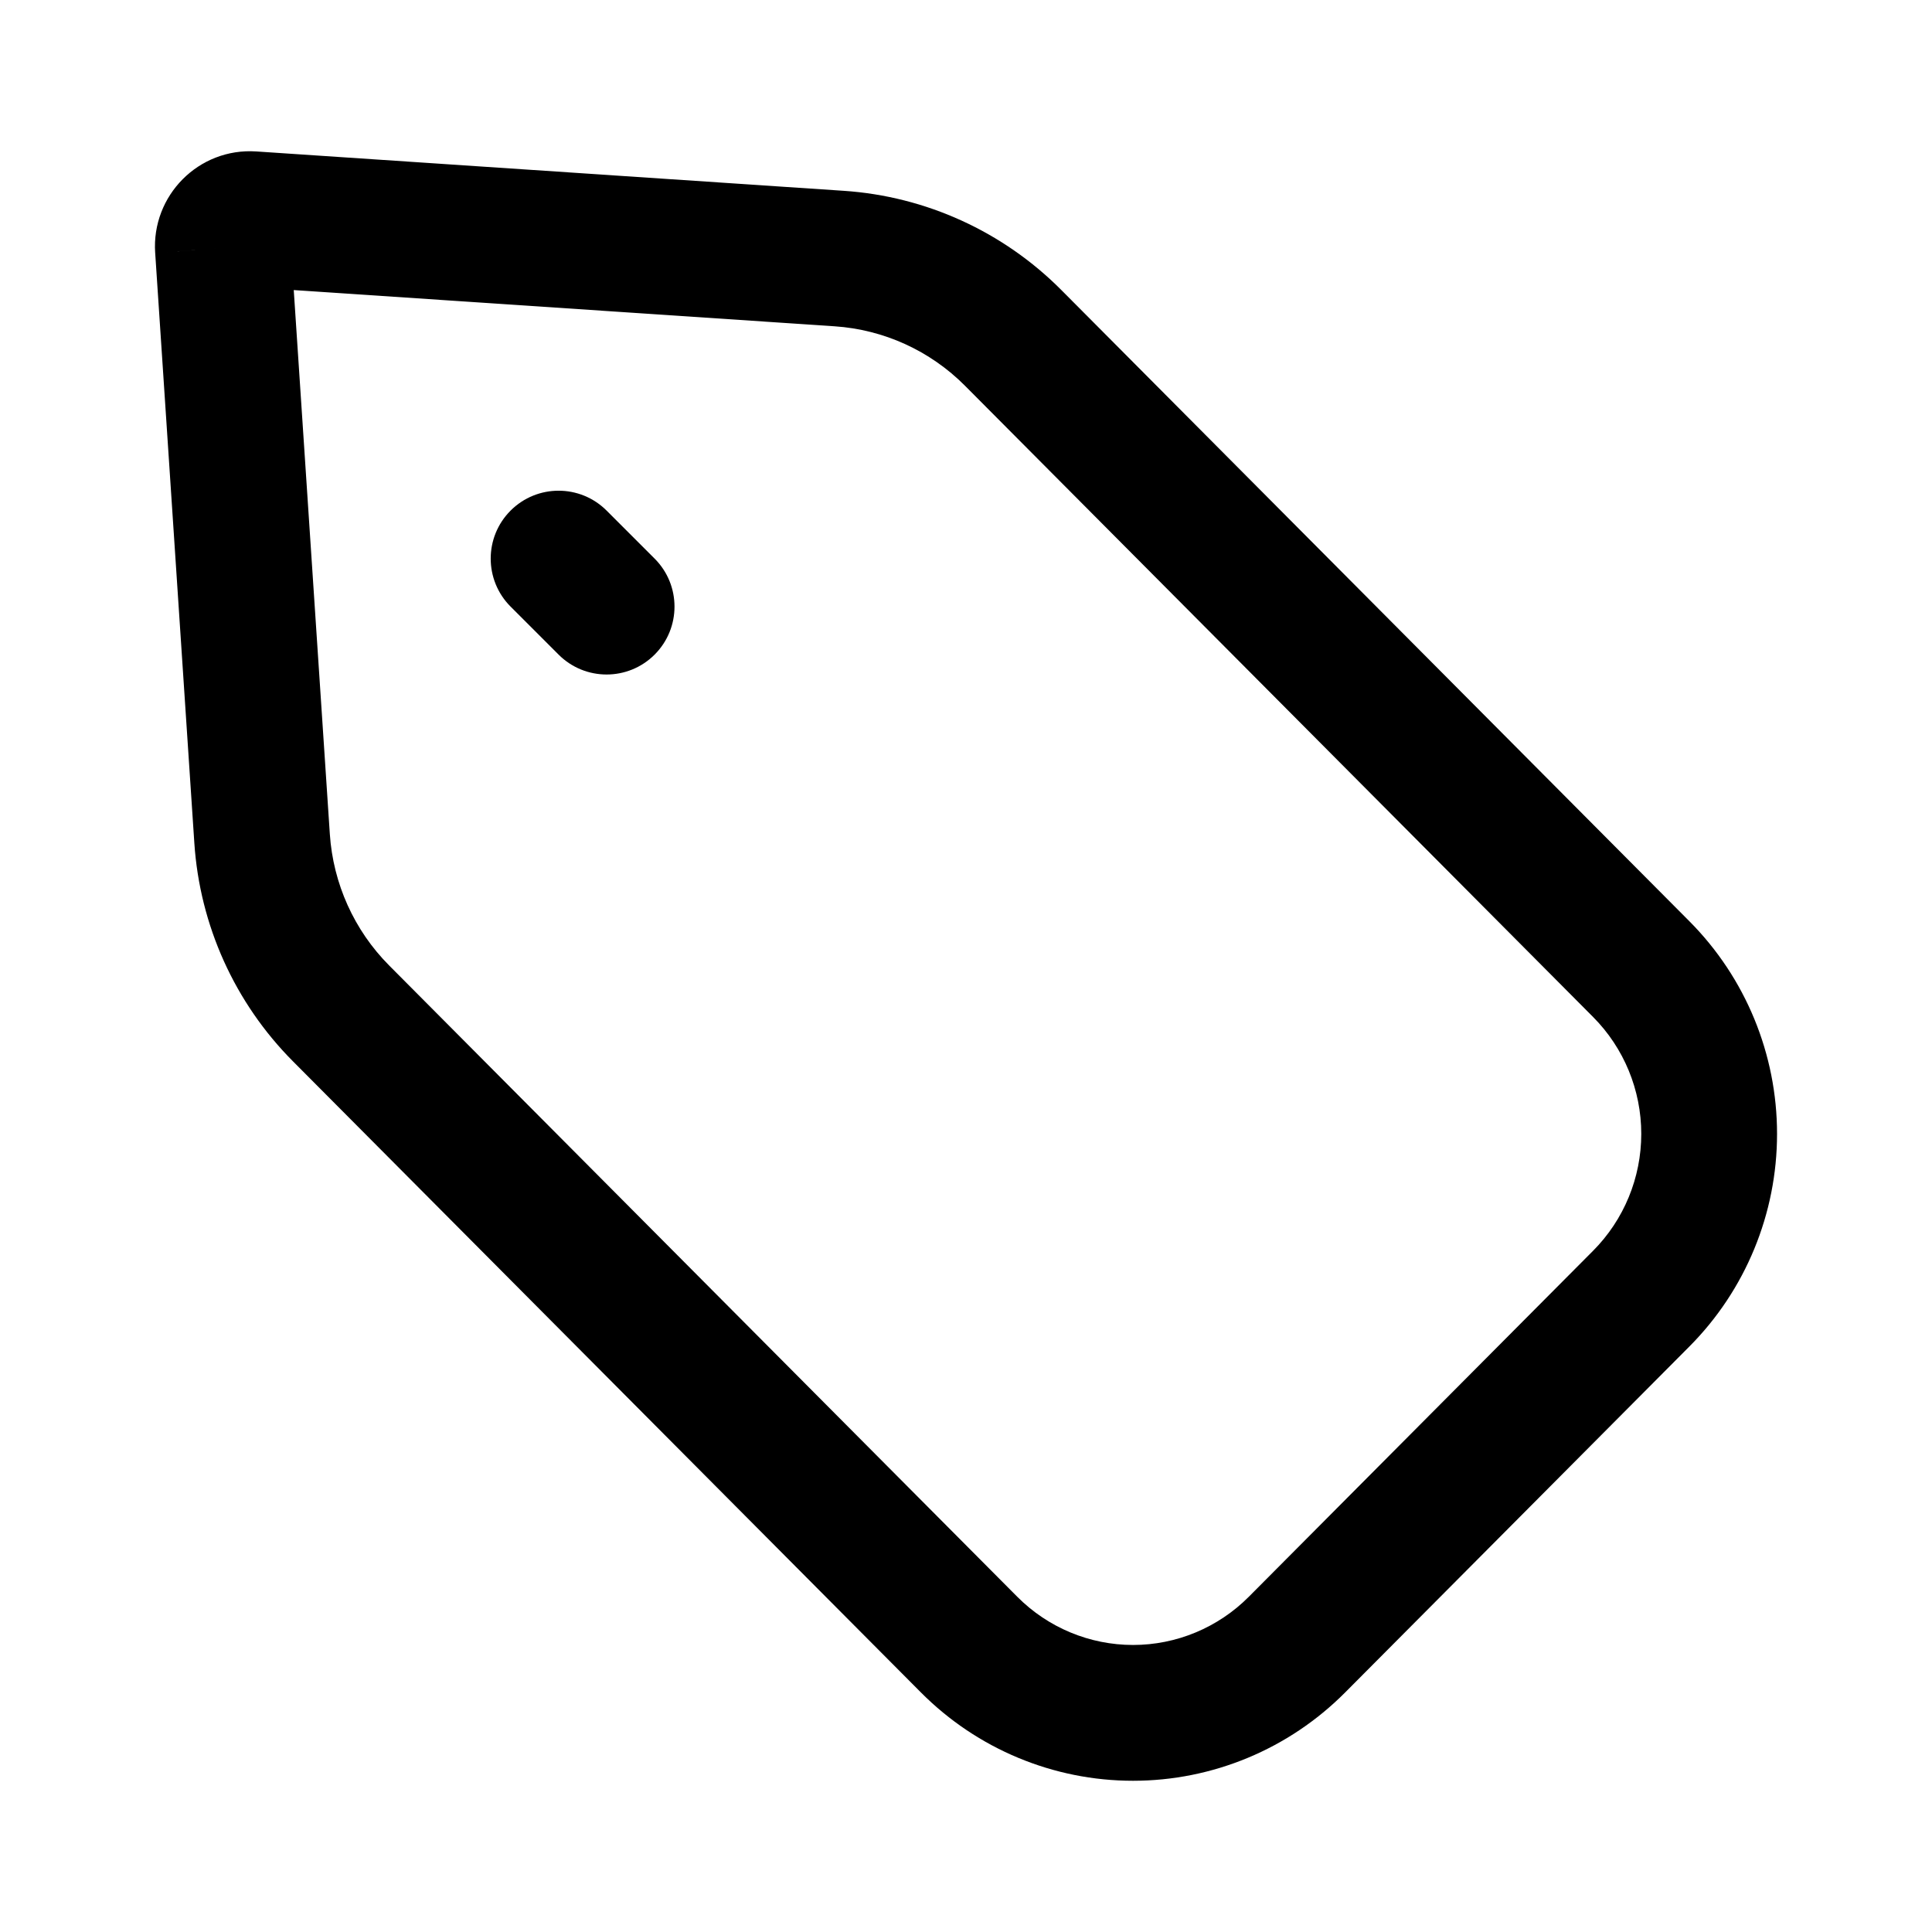 <?xml version="1.0" encoding="UTF-8"?>
<!-- Uploaded to: ICON Repo, www.svgrepo.com, Generator: ICON Repo Mixer Tools -->
<svg fill="#000000" width="800px" height="800px" version="1.1" viewBox="144 144 512 512" xmlns="http://www.w3.org/2000/svg">
 <g fill-rule="evenodd">
  <path d="m185.12 210.98c-1.004-15.129 11.508-27.871 26.816-26.844l-1.203 17.953 1.203-17.953 155.66 10.43c21.77 1.457 42.258 10.805 57.66 26.285l166.45 167.29c14.887 14.961 23.23 35.23 23.23 56.348s-8.344 41.387-23.23 56.348l-91.246 91.699c-14.887 14.965-35.098 23.387-56.191 23.387s-41.309-8.422-56.195-23.387l-166.45-167.29c-15.402-15.477-24.676-36.027-26.121-57.832l-10.379-156.43 17.672-1.172m19.051 11.059 9.562 144.16c0.875 13.156 6.469 25.531 15.723 34.832l166.45 167.29c8.156 8.195 19.195 12.781 30.688 12.781 11.488 0 22.531-4.586 30.684-12.781l91.246-91.699c8.152-8.195 12.754-19.332 12.754-30.965 0-11.629-4.602-22.766-12.754-30.965l-166.46-167.29c-9.25-9.297-21.531-14.891-34.551-15.762z"/>
  <path d="m317.48 317.48c-7.027 7.027-18.418 7.027-25.445 0l-12.723-12.723c-7.027-7.027-7.027-18.418 0-25.445s18.418-7.027 25.445 0l12.723 12.723c7.027 7.027 7.027 18.418 0 25.445z"/>
 </g>
</svg>